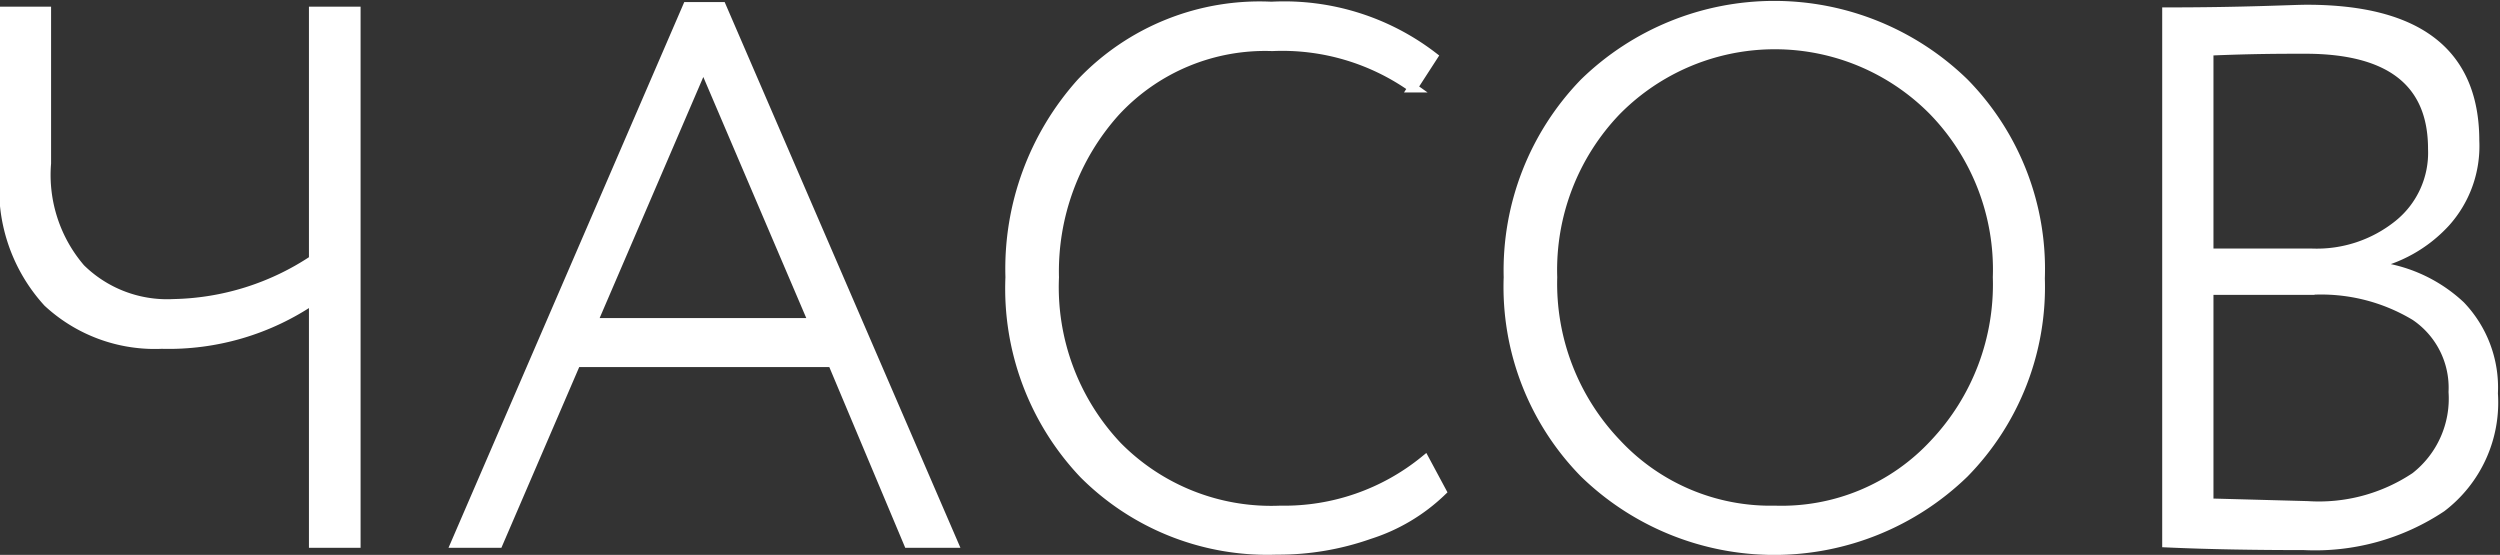 <?xml version="1.0" encoding="UTF-8"?> <svg xmlns="http://www.w3.org/2000/svg" viewBox="0 0 65.83 14.61"><rect x="0" y="0" width="65.83" height="14.61" fill="#333333" stroke="none"/> <defs> <style>.cls-1{fill:#fff;stroke:#fff;stroke-miterlimit:10;stroke-width:0.25px;}</style> </defs> <g id="Слой_2" data-name="Слой 2"> <g id="Слой_1-2" data-name="Слой 1"> <path class="cls-1" d="M9.37.3v14H8.26V7.88a6.76,6.76,0,0,1-4,1.18,4.14,4.14,0,0,1-3-1.1A4.43,4.43,0,0,1,.12,4.58V.3h1.1v4a3.78,3.78,0,0,0,.9,2.77A3.25,3.25,0,0,0,4.57,8,6.88,6.88,0,0,0,8.26,6.84V.3Z"></path> <path class="cls-1" d="M12,14.3,18.1.18H19L25.1,14.3H23.92l-2-4.76H15.17L13.12,14.3ZM18.52,1.71,15.6,8.5h5.82Z"></path> <path class="cls-1" d="M37.52,12.12l.44.82a4.86,4.86,0,0,1-1.9,1.13,7.19,7.19,0,0,1-2.44.41,6.83,6.83,0,0,1-5.08-2A7.09,7.09,0,0,1,26.6,7.3a7.33,7.33,0,0,1,1.88-5.13,6.48,6.48,0,0,1,5-2,6.43,6.43,0,0,1,4.25,1.32l-.53.82a5.93,5.93,0,0,0-3.7-1.09,5.37,5.37,0,0,0-4.13,1.72A6.29,6.29,0,0,0,27.76,7.3a6.1,6.1,0,0,0,1.66,4.45,5.69,5.69,0,0,0,4.29,1.69A5.85,5.85,0,0,0,37.52,12.12Z"></path> <path class="cls-1" d="M39.72,7.3a7.09,7.09,0,0,1,2-5.12,7.17,7.17,0,0,1,10,0,7,7,0,0,1,2,5.15,7,7,0,0,1-2,5.13,7.18,7.18,0,0,1-10,0A7,7,0,0,1,39.72,7.3Zm1.16,0a6.09,6.09,0,0,0,1.69,4.38,5.54,5.54,0,0,0,4.17,1.76,5.48,5.48,0,0,0,4.2-1.76A6.11,6.11,0,0,0,52.6,7.3a6,6,0,0,0-1.69-4.38,5.86,5.86,0,0,0-8.35,0A6.05,6.05,0,0,0,40.88,7.3Z"></path> <path class="cls-1" d="M57.06,14.29V.32c2.08,0,3.31-.07,3.68-.07q4.42,0,4.42,3.46a3,3,0,0,1-.77,2.15,3.68,3.68,0,0,1-2,1.12V7a3.93,3.93,0,0,1,2.4,1.05,3.12,3.12,0,0,1,.86,2.31,3.47,3.47,0,0,1-1.36,3,6,6,0,0,1-3.62,1C59.38,14.36,58.16,14.34,57.06,14.29Zm3.64-13c-.57,0-1.42,0-2.54.05V6.67h2.72a3.43,3.43,0,0,0,2.27-.75,2.43,2.43,0,0,0,.91-2C64.06,2.17,62.94,1.29,60.7,1.29Zm.12,6.35H58.16v5.61l2.6.07a4.57,4.57,0,0,0,2.84-.76,2.62,2.62,0,0,0,1-2.24,2.28,2.28,0,0,0-1-2A4.8,4.8,0,0,0,60.82,7.64Z"></path> </g> </g> </svg> 
